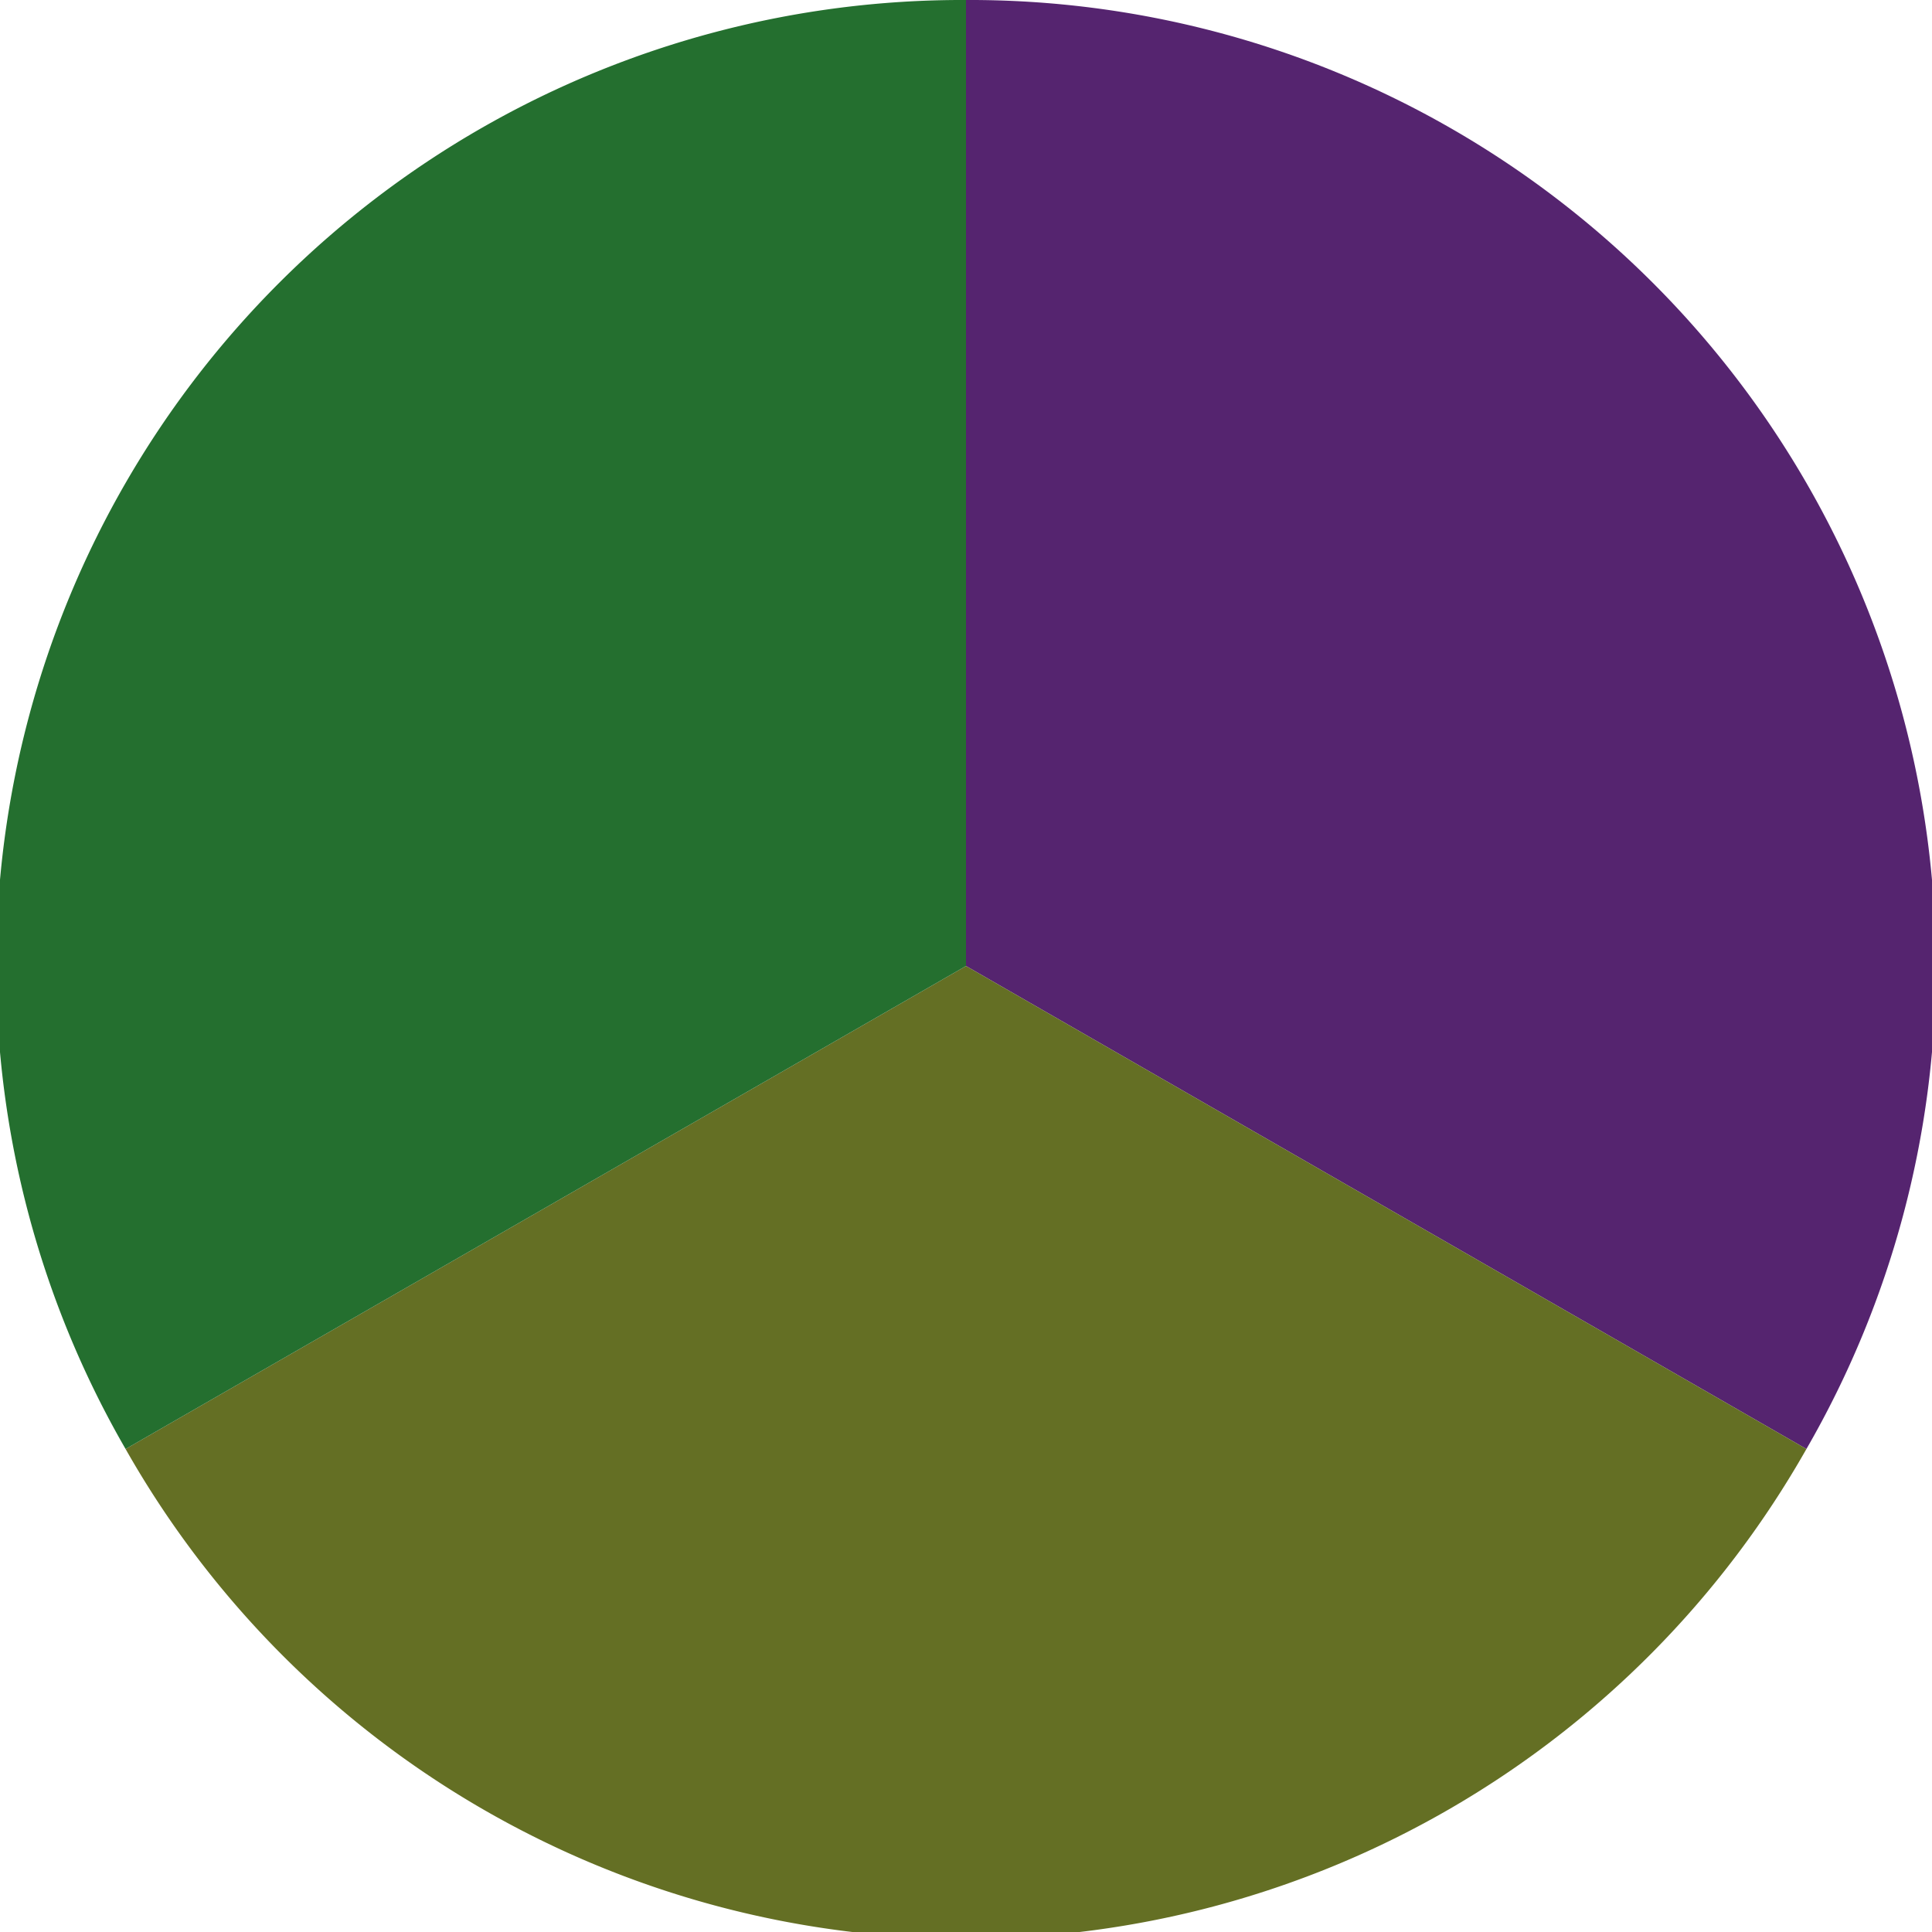 <?xml version="1.0" standalone="no"?>
<svg width="500" height="500" viewBox="-1 -1 2 2" xmlns="http://www.w3.org/2000/svg">
        <path d="M 0 -1 
             A 1,1 0 0,1 0.87 0.5             L 0,0
             z" fill="#55246f" />
            <path d="M 0.87 0.5 
             A 1,1 0 0,1 -0.87 0.5             L 0,0
             z" fill="#646f24" />
            <path d="M -0.87 0.5 
             A 1,1 0 0,1 -0 -1             L 0,0
             z" fill="#246f2f" />
    </svg>
